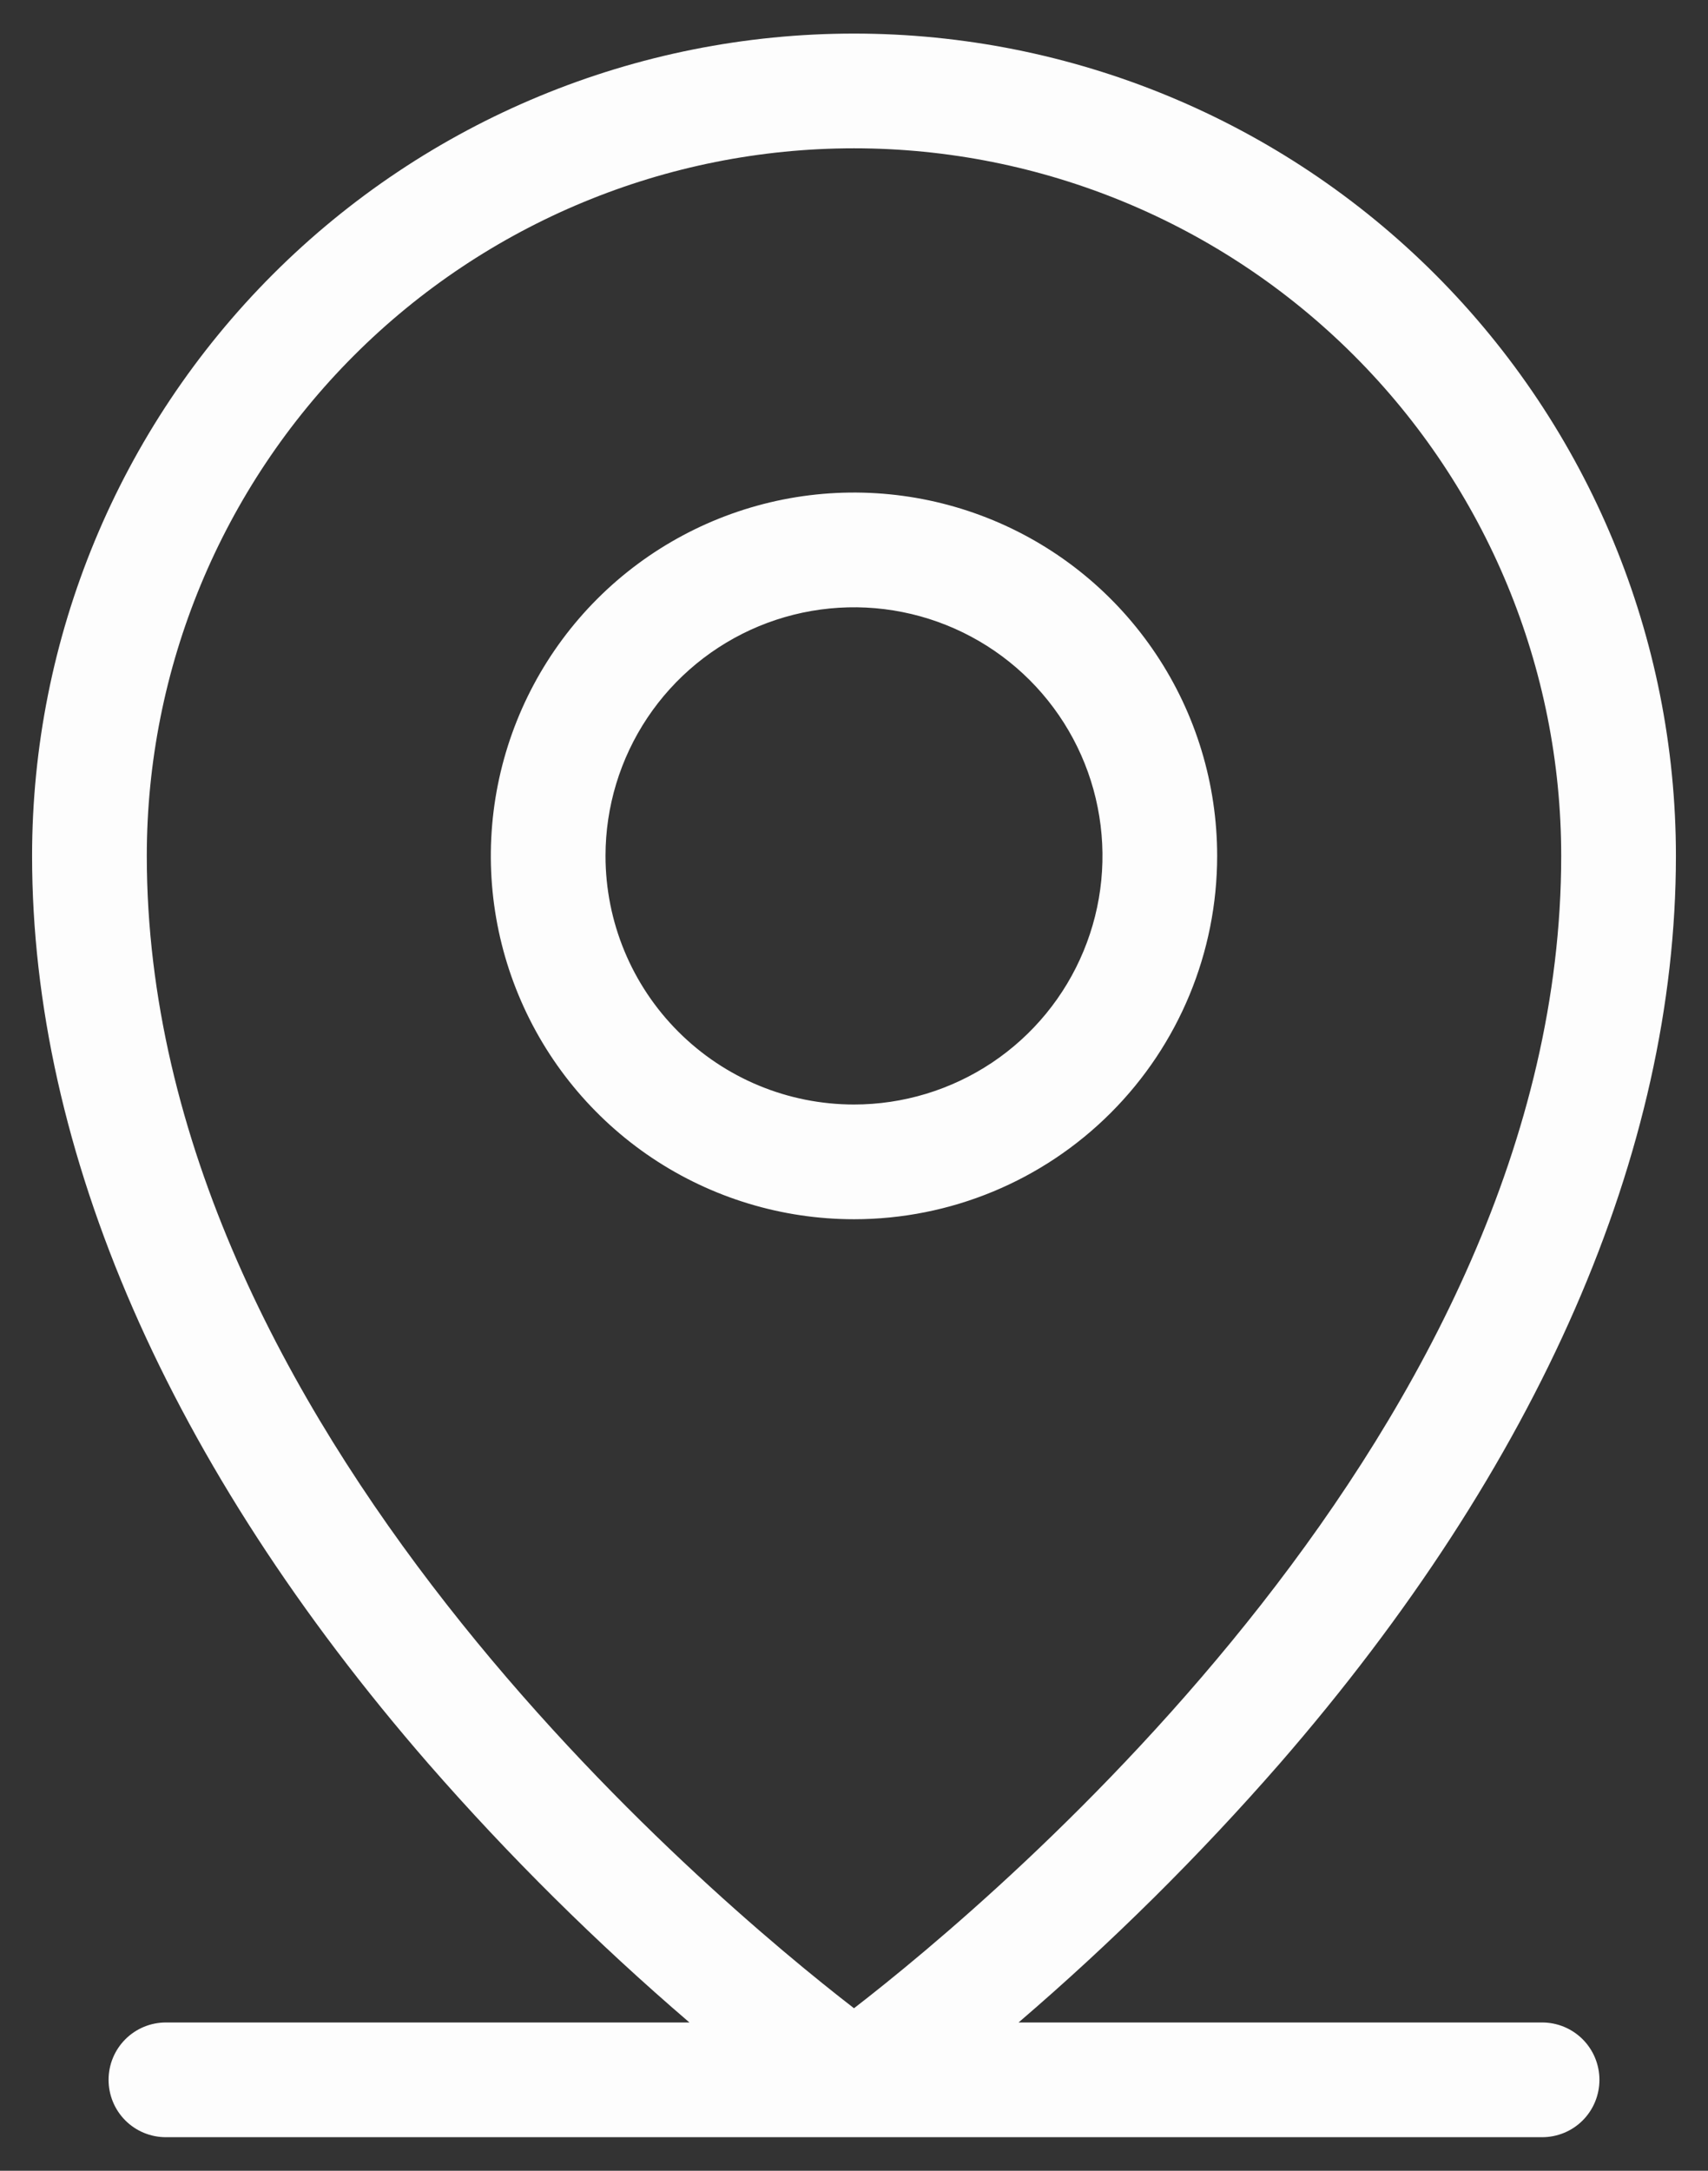 <svg xmlns="http://www.w3.org/2000/svg" width="37" height="47" viewBox="0 0 37 47" fill="none"><rect x="0" y="0" width="37" height="47" fill="#333333" stroke="none"/><path d="M33.406 43.789H22.065C24.082 42.06 25.972 40.188 27.719 38.187C33.336 31.727 36.305 24.937 36.305 18.531C36.305 13.809 34.429 9.28 31.09 5.941C27.751 2.602 23.222 0.727 18.5 0.727C13.778 0.727 9.249 2.602 5.91 5.941C2.571 9.28 0.695 13.809 0.695 18.531C0.695 24.931 3.664 31.727 9.281 38.187C11.028 40.188 12.918 42.06 14.935 43.789H3.594C3.264 43.789 2.948 43.92 2.715 44.153C2.482 44.386 2.352 44.702 2.352 45.031C2.352 45.361 2.482 45.677 2.715 45.91C2.948 46.143 3.264 46.273 3.594 46.273H33.406C33.736 46.273 34.052 46.143 34.285 45.91C34.518 45.677 34.648 45.361 34.648 45.031C34.648 44.702 34.518 44.386 34.285 44.153C34.052 43.92 33.736 43.789 33.406 43.789ZM3.18 18.531C3.18 14.468 4.794 10.571 7.667 7.698C10.54 4.825 14.437 3.211 18.5 3.211C22.563 3.211 26.46 4.825 29.333 7.698C32.206 10.571 33.82 14.468 33.82 18.531C33.82 30.875 21.605 41.083 18.5 43.481C15.395 41.083 3.18 30.875 3.18 18.531ZM26.367 18.531C26.367 16.975 25.906 15.454 25.041 14.161C24.177 12.867 22.948 11.858 21.511 11.263C20.073 10.668 18.491 10.512 16.965 10.815C15.439 11.119 14.037 11.868 12.937 12.968C11.837 14.069 11.088 15.47 10.784 16.996C10.48 18.523 10.636 20.104 11.232 21.542C11.827 22.979 12.835 24.208 14.129 25.073C15.423 25.937 16.944 26.398 18.5 26.398C20.587 26.398 22.588 25.57 24.063 24.094C25.538 22.619 26.367 20.618 26.367 18.531ZM13.117 18.531C13.117 17.467 13.433 16.426 14.024 15.541C14.616 14.655 15.457 13.966 16.44 13.558C17.424 13.151 18.506 13.044 19.55 13.252C20.594 13.46 21.553 13.972 22.306 14.725C23.059 15.478 23.572 16.437 23.779 17.481C23.987 18.525 23.881 19.608 23.473 20.591C23.066 21.575 22.376 22.415 21.491 23.007C20.605 23.598 19.565 23.914 18.5 23.914C17.072 23.914 15.703 23.347 14.694 22.337C13.684 21.328 13.117 19.959 13.117 18.531Z" fill="#FDFDFD"></path></svg>